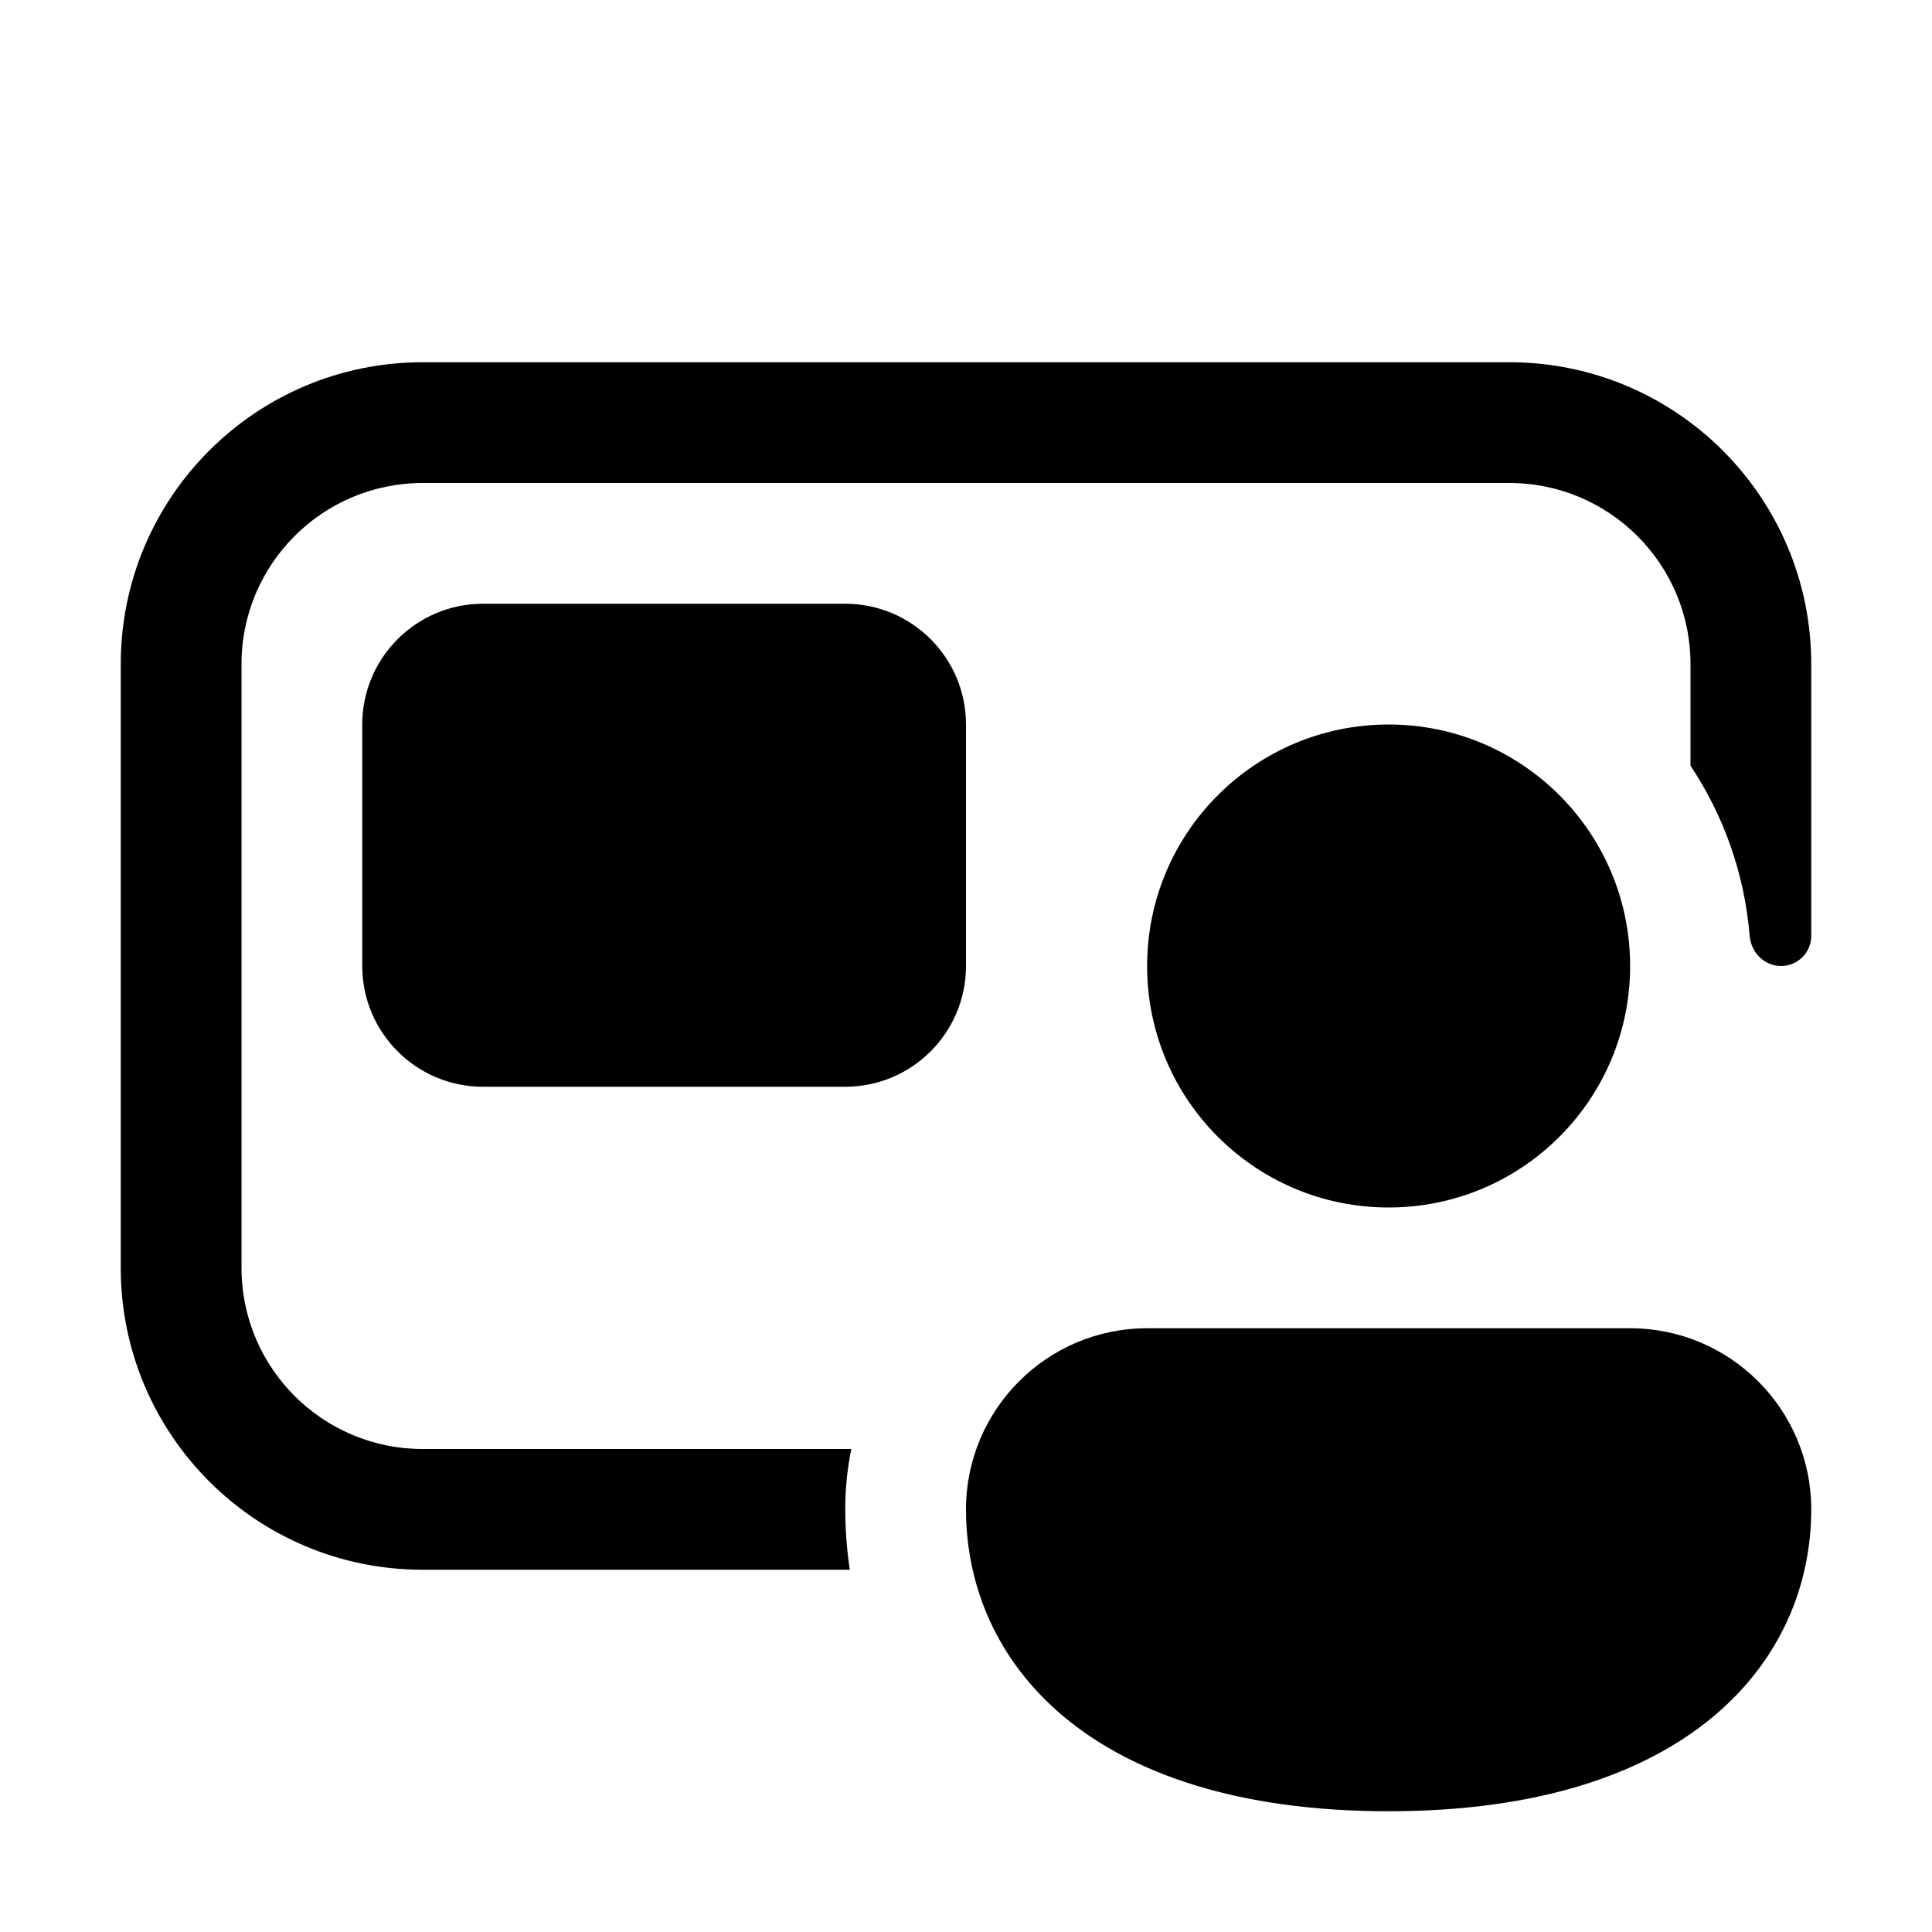 <svg xmlns="http://www.w3.org/2000/svg" viewBox="0 0 16 16" fill="none"><path d="M1 5.5C1 4.119 2.119 3 3.5 3H12.5C13.881 3 15 4.119 15 5.5V7.75C15 7.888 14.888 8 14.75 8C14.612 8 14.501 7.888 14.49 7.75C14.447 7.232 14.273 6.751 14 6.341V5.5C14 4.672 13.328 4 12.5 4H3.5C2.672 4 2 4.672 2 5.5V10.5C2 11.328 2.672 12 3.5 12H7.05C7.017 12.162 7 12.329 7 12.5C7 12.667 7.013 12.834 7.038 13H3.5C2.119 13 1 11.881 1 10.5V5.5ZM11.5 10C12.605 10 13.5 9.105 13.5 8C13.5 6.895 12.605 6 11.5 6C10.395 6 9.5 6.895 9.5 8C9.5 9.105 10.395 10 11.5 10ZM11.5 15C14 15 15 13.745 15 12.5C15 11.672 14.328 11 13.5 11H9.5C8.672 11 8 11.672 8 12.5C8 13.75 9 15 11.5 15ZM4 5C3.448 5 3 5.448 3 6V8C3 8.552 3.448 9 4 9H7C7.552 9 8 8.552 8 8V6C8 5.448 7.552 5 7 5H4Z" fill="currentColor"/></svg>